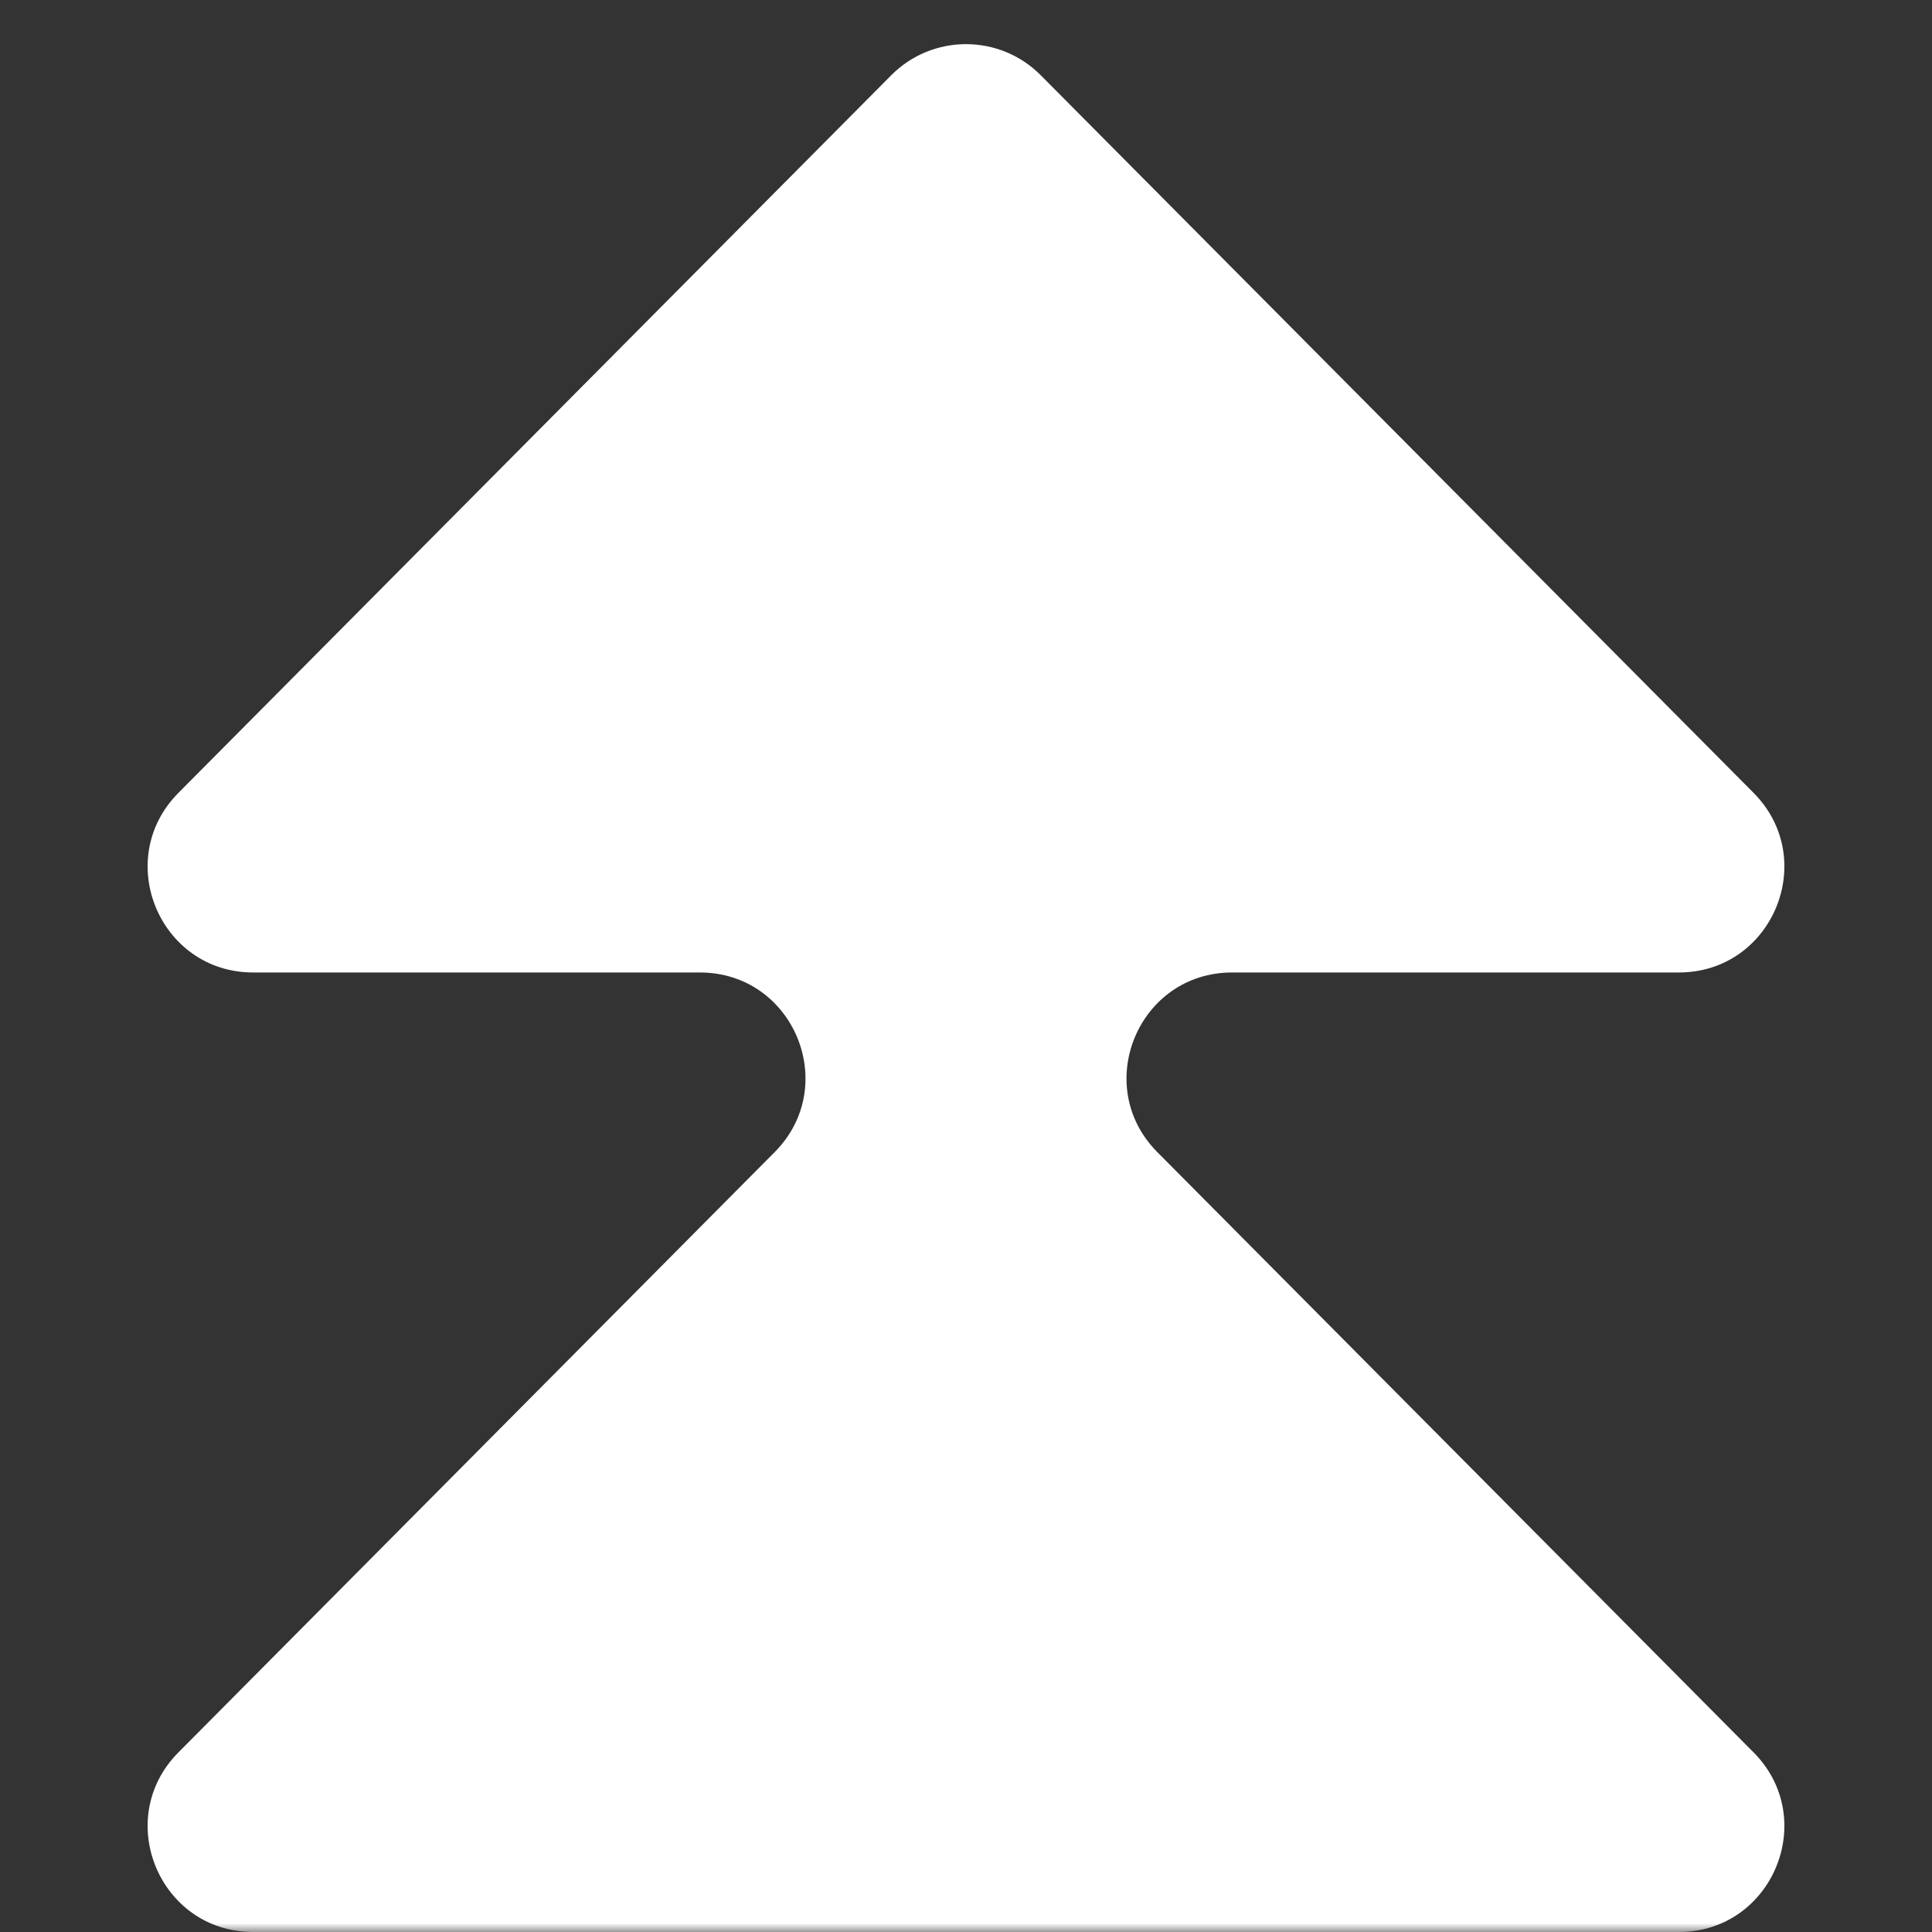 <svg xmlns="http://www.w3.org/2000/svg" width="110" height="110" viewBox="0 0 110 110" fill="none">
  <rect x="0" y="0" width="110" height="110" fill="#333333" stroke="none"/>
  <mask id="mask0_227_50" style="mask-type:luminance" maskUnits="userSpaceOnUse" x="0" y="0" width="110" height="110">
    <path d="M110 0H0V110H110V0Z" fill="white"/>
  </mask>
  <g mask="url(#mask0_227_50)">
    <path fill-rule="evenodd" clip-rule="evenodd" d="M95.583 55.369C100.919 55.369 103.6 48.926 99.84 45.141L59.257 4.285C56.91 1.923 53.09 1.923 50.743 4.285L10.16 45.141C6.4 48.926 9.081 55.369 14.417 55.369H39.85C45.185 55.369 47.867 61.812 44.106 65.597L10.16 99.772C6.4 103.557 9.081 110 14.417 110H95.583C100.919 110 103.6 103.557 99.84 99.772L65.893 65.597C62.133 61.812 64.814 55.369 70.15 55.369H95.583Z" fill="white"/>
  </g>
</svg>